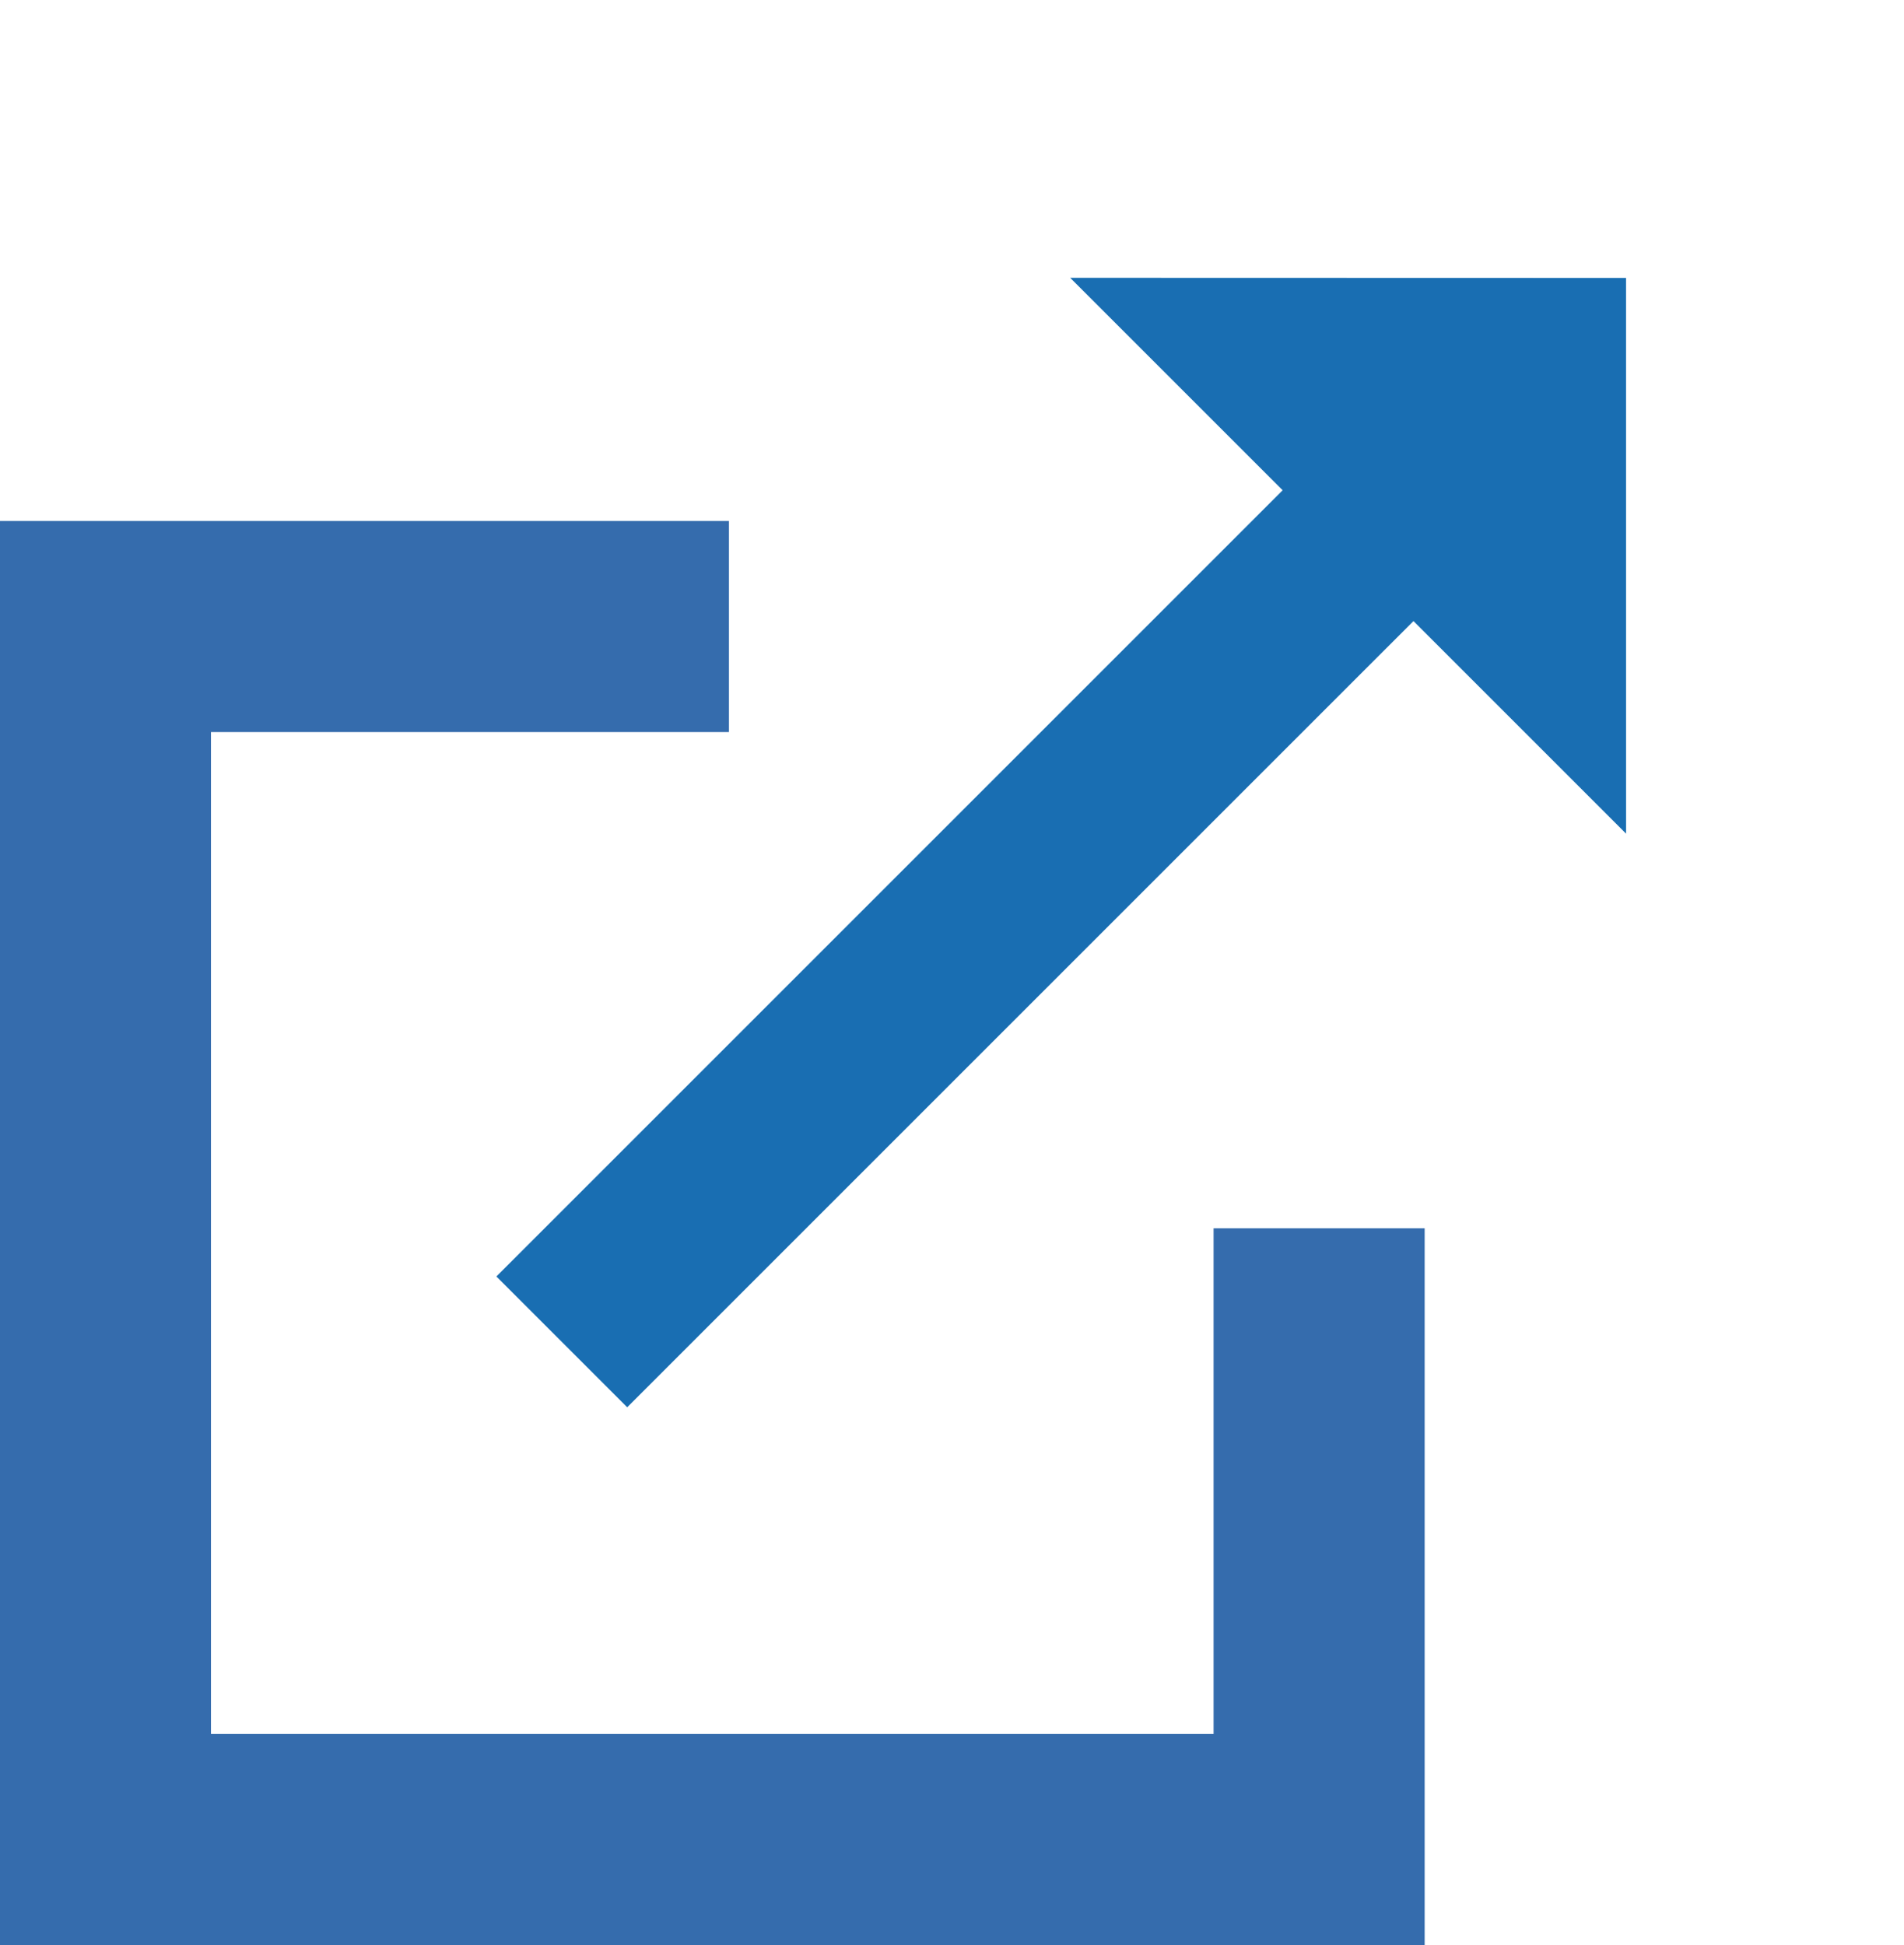 <svg xmlns="http://www.w3.org/2000/svg" width="18.041" height="18.431" viewBox="0 0 18.041 18.431">
  <g id="icn-link" transform="translate(-1398.271 -14510.698)">
    <path id="合体_38" data-name="合体 38" d="M2.847,14.259V3.723H4.6V14.259ZM0,3.723,3.725,0,7.449,3.723Z" transform="translate(1411.044 14510.698) rotate(45)" fill="#196eb2"/>
    <path id="パス_200" data-name="パス 200" d="M1389.178,3499.461h-5.908v11.494h11.5v-5.792" transform="translate(16 11017.174)" fill="none" stroke="#356cad" stroke-width="2"/>
  </g>
</svg>
